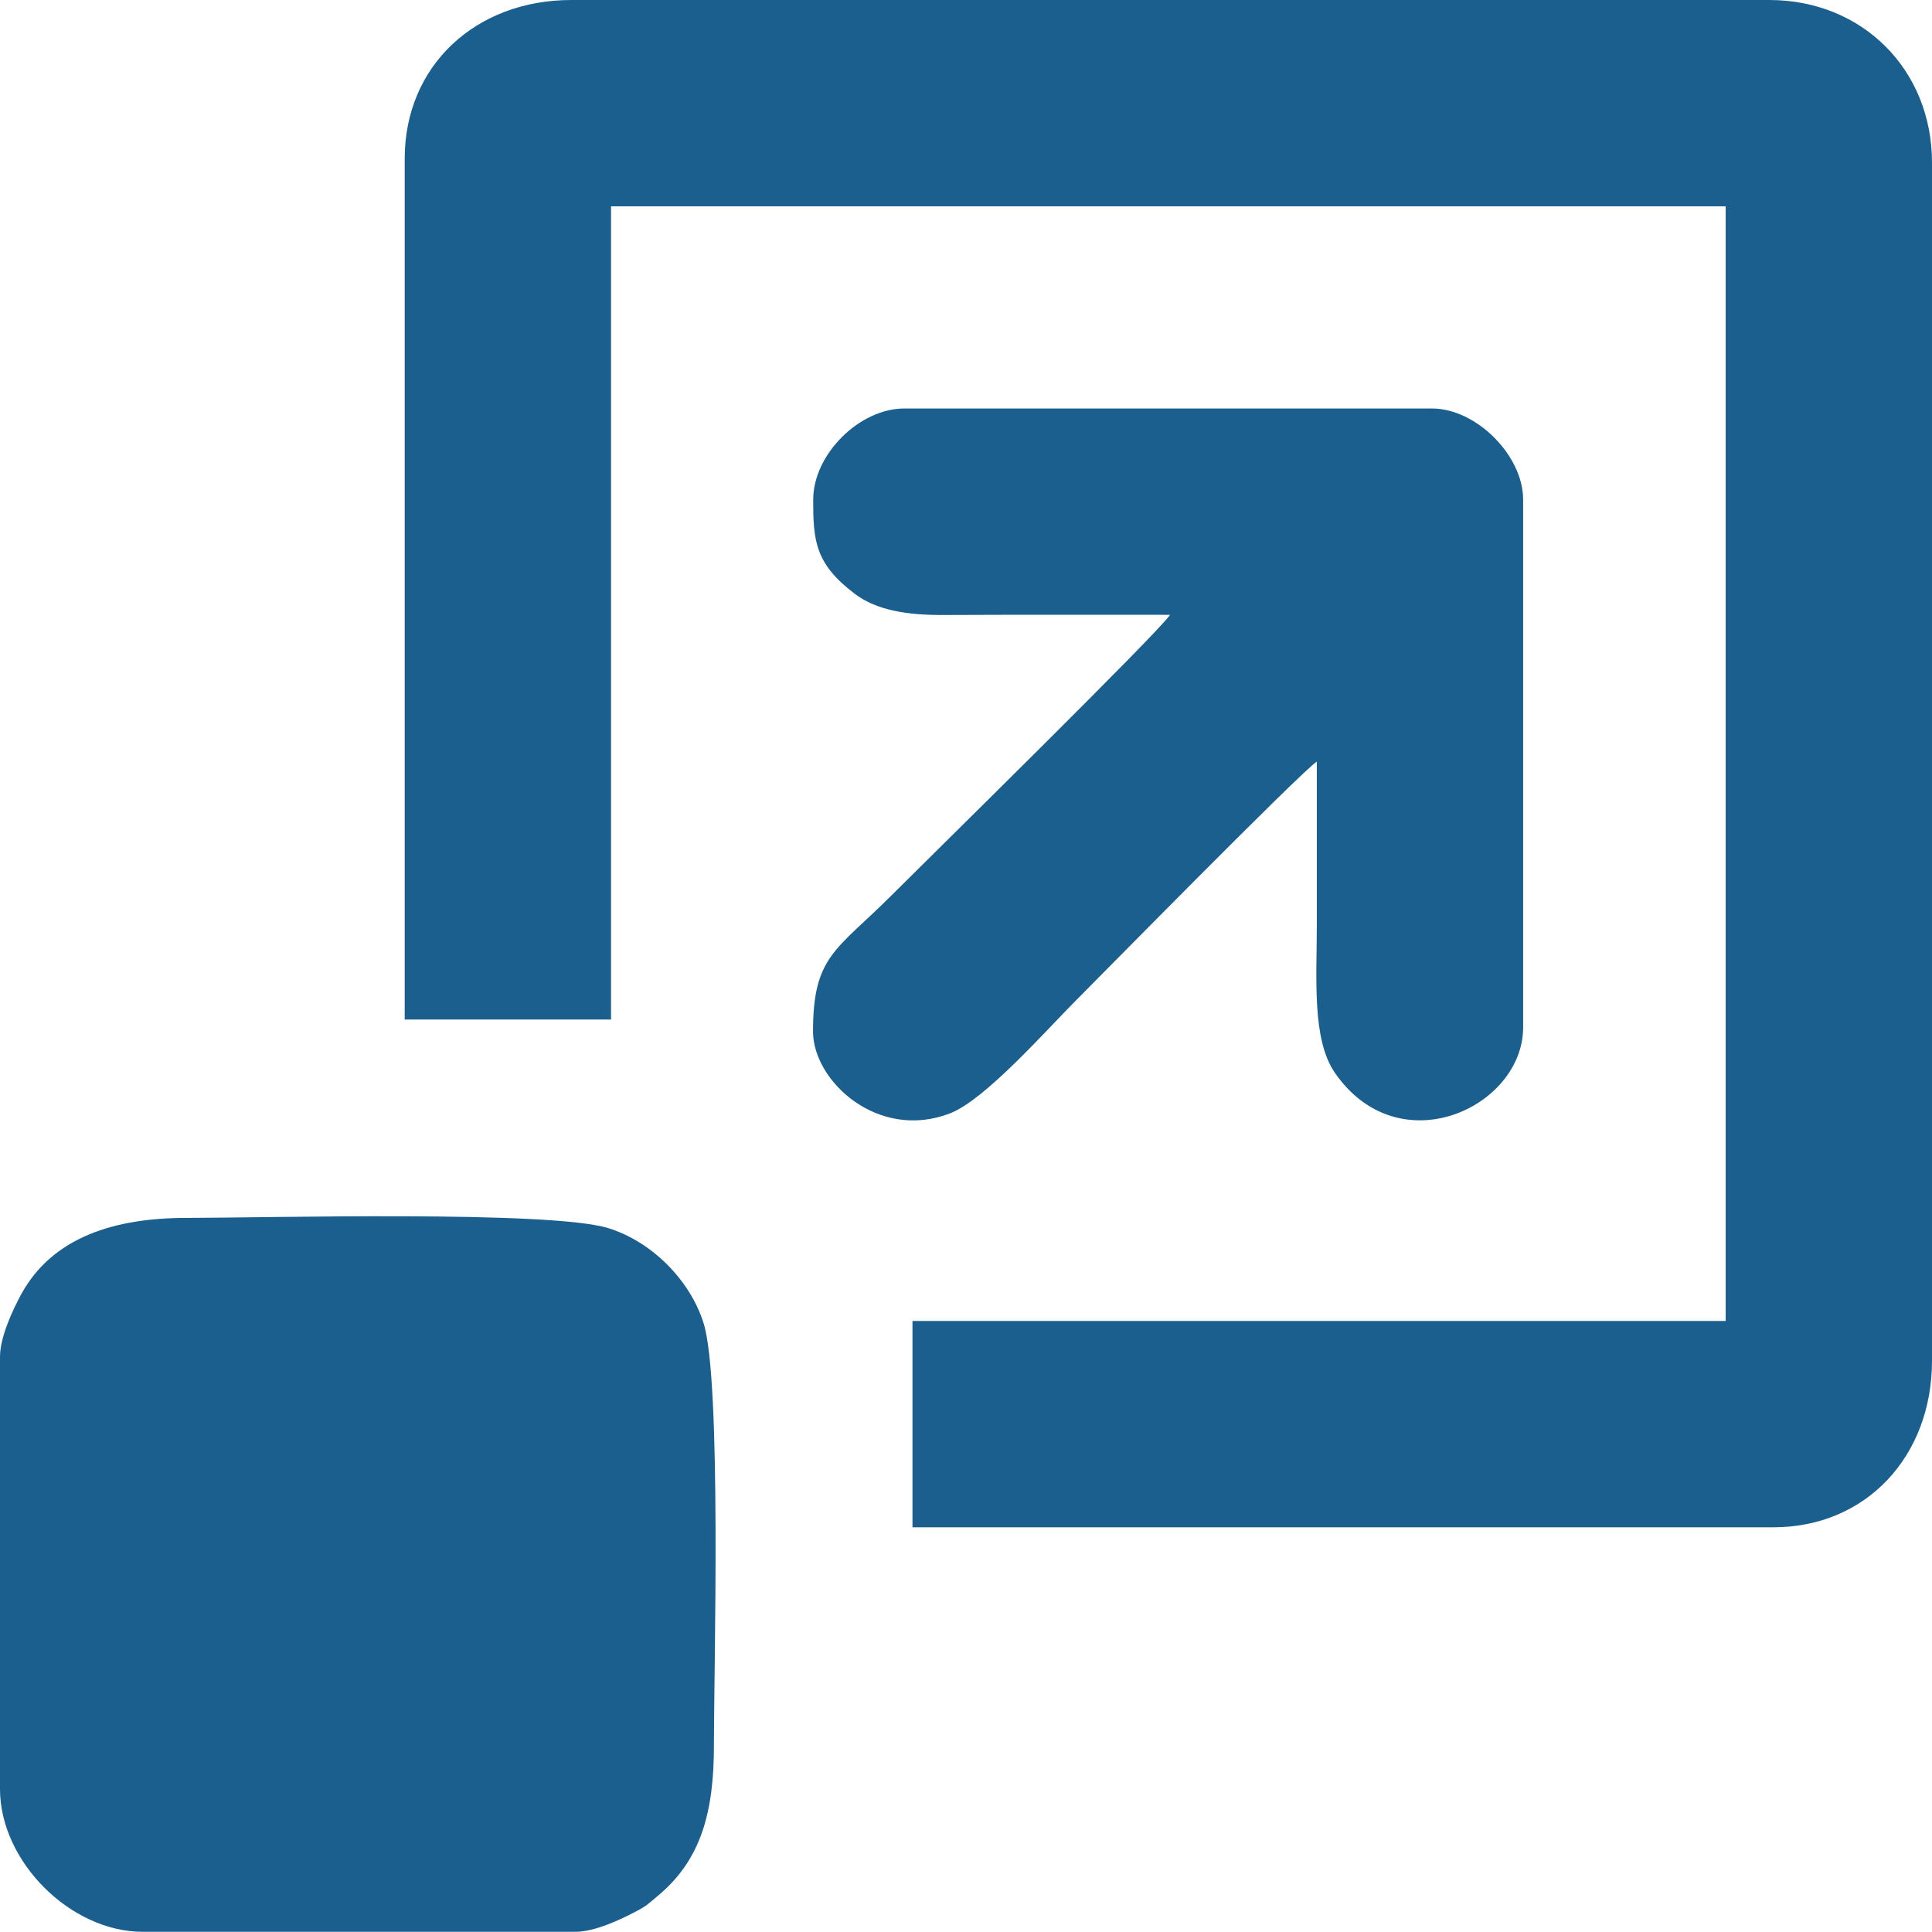 <?xml version="1.0" encoding="UTF-8"?>
<!DOCTYPE svg PUBLIC "-//W3C//DTD SVG 1.1//EN" "http://www.w3.org/Graphics/SVG/1.1/DTD/svg11.dtd">
<!-- Creator: CorelDRAW X6 -->
<svg xmlns="http://www.w3.org/2000/svg" xml:space="preserve" width="128.87mm" height="128.87mm" version="1.1" style="shape-rendering:geometricPrecision; text-rendering:geometricPrecision; image-rendering:optimizeQuality; fill-rule:evenodd; clip-rule:evenodd"
viewBox="0 0 10703 10703"
 xmlns:xlink="http://www.w3.org/1999/xlink">
 <defs>
  <style type="text/css">
   <![CDATA[
    .fil0 {fill:#1B5F8F}
   ]]>
  </style>
 </defs>
 <g id="Ebene_x0020_1">
  <g id="_1027420016">
   <path class="fil0" d="M2242 879l0 4769 1143 0 0 -4505 6175 0 0 6175 -4505 0 0 1143 4769 0c514,0 879,-393 879,-923l0 -6637c0,-515 -386,-901 -901,-901l-6637 0c-530,0 -923,364 -923,879z"/>
   <path class="fil0" d="M0 7516l0 2395c0,401 390,791 791,791l2395 0c112,0 254,-70 330,-109 71,-37 71,-43 129,-91 239,-199 310,-463 310,-833 0,-430 43,-2018 -57,-2338 -75,-240 -287,-452 -527,-527 -320,-100 -1909,-57 -2338,-57 -397,0 -743,106 -916,424 -44,81 -117,234 -117,345z"/>
   <path class="fil0" d="M4505 2769c0,225 10,353 228,519 122,93 290,120 496,119 418,-2 836,-1 1253,-1 -69,103 -1342,1353 -1544,1555 -304,304 -434,333 -434,753 0,276 362,609 761,453 194,-76 531,-460 695,-624 113,-113 1241,-1261 1335,-1324 0,300 0,601 0,901 0,302 -28,637 100,823 354,514 1043,192 1043,-252l0 -2923c0,-245 -260,-505 -505,-505l-2923 0c-250,0 -505,255 -505,505z"/>
  </g>
 </g>
</svg>

